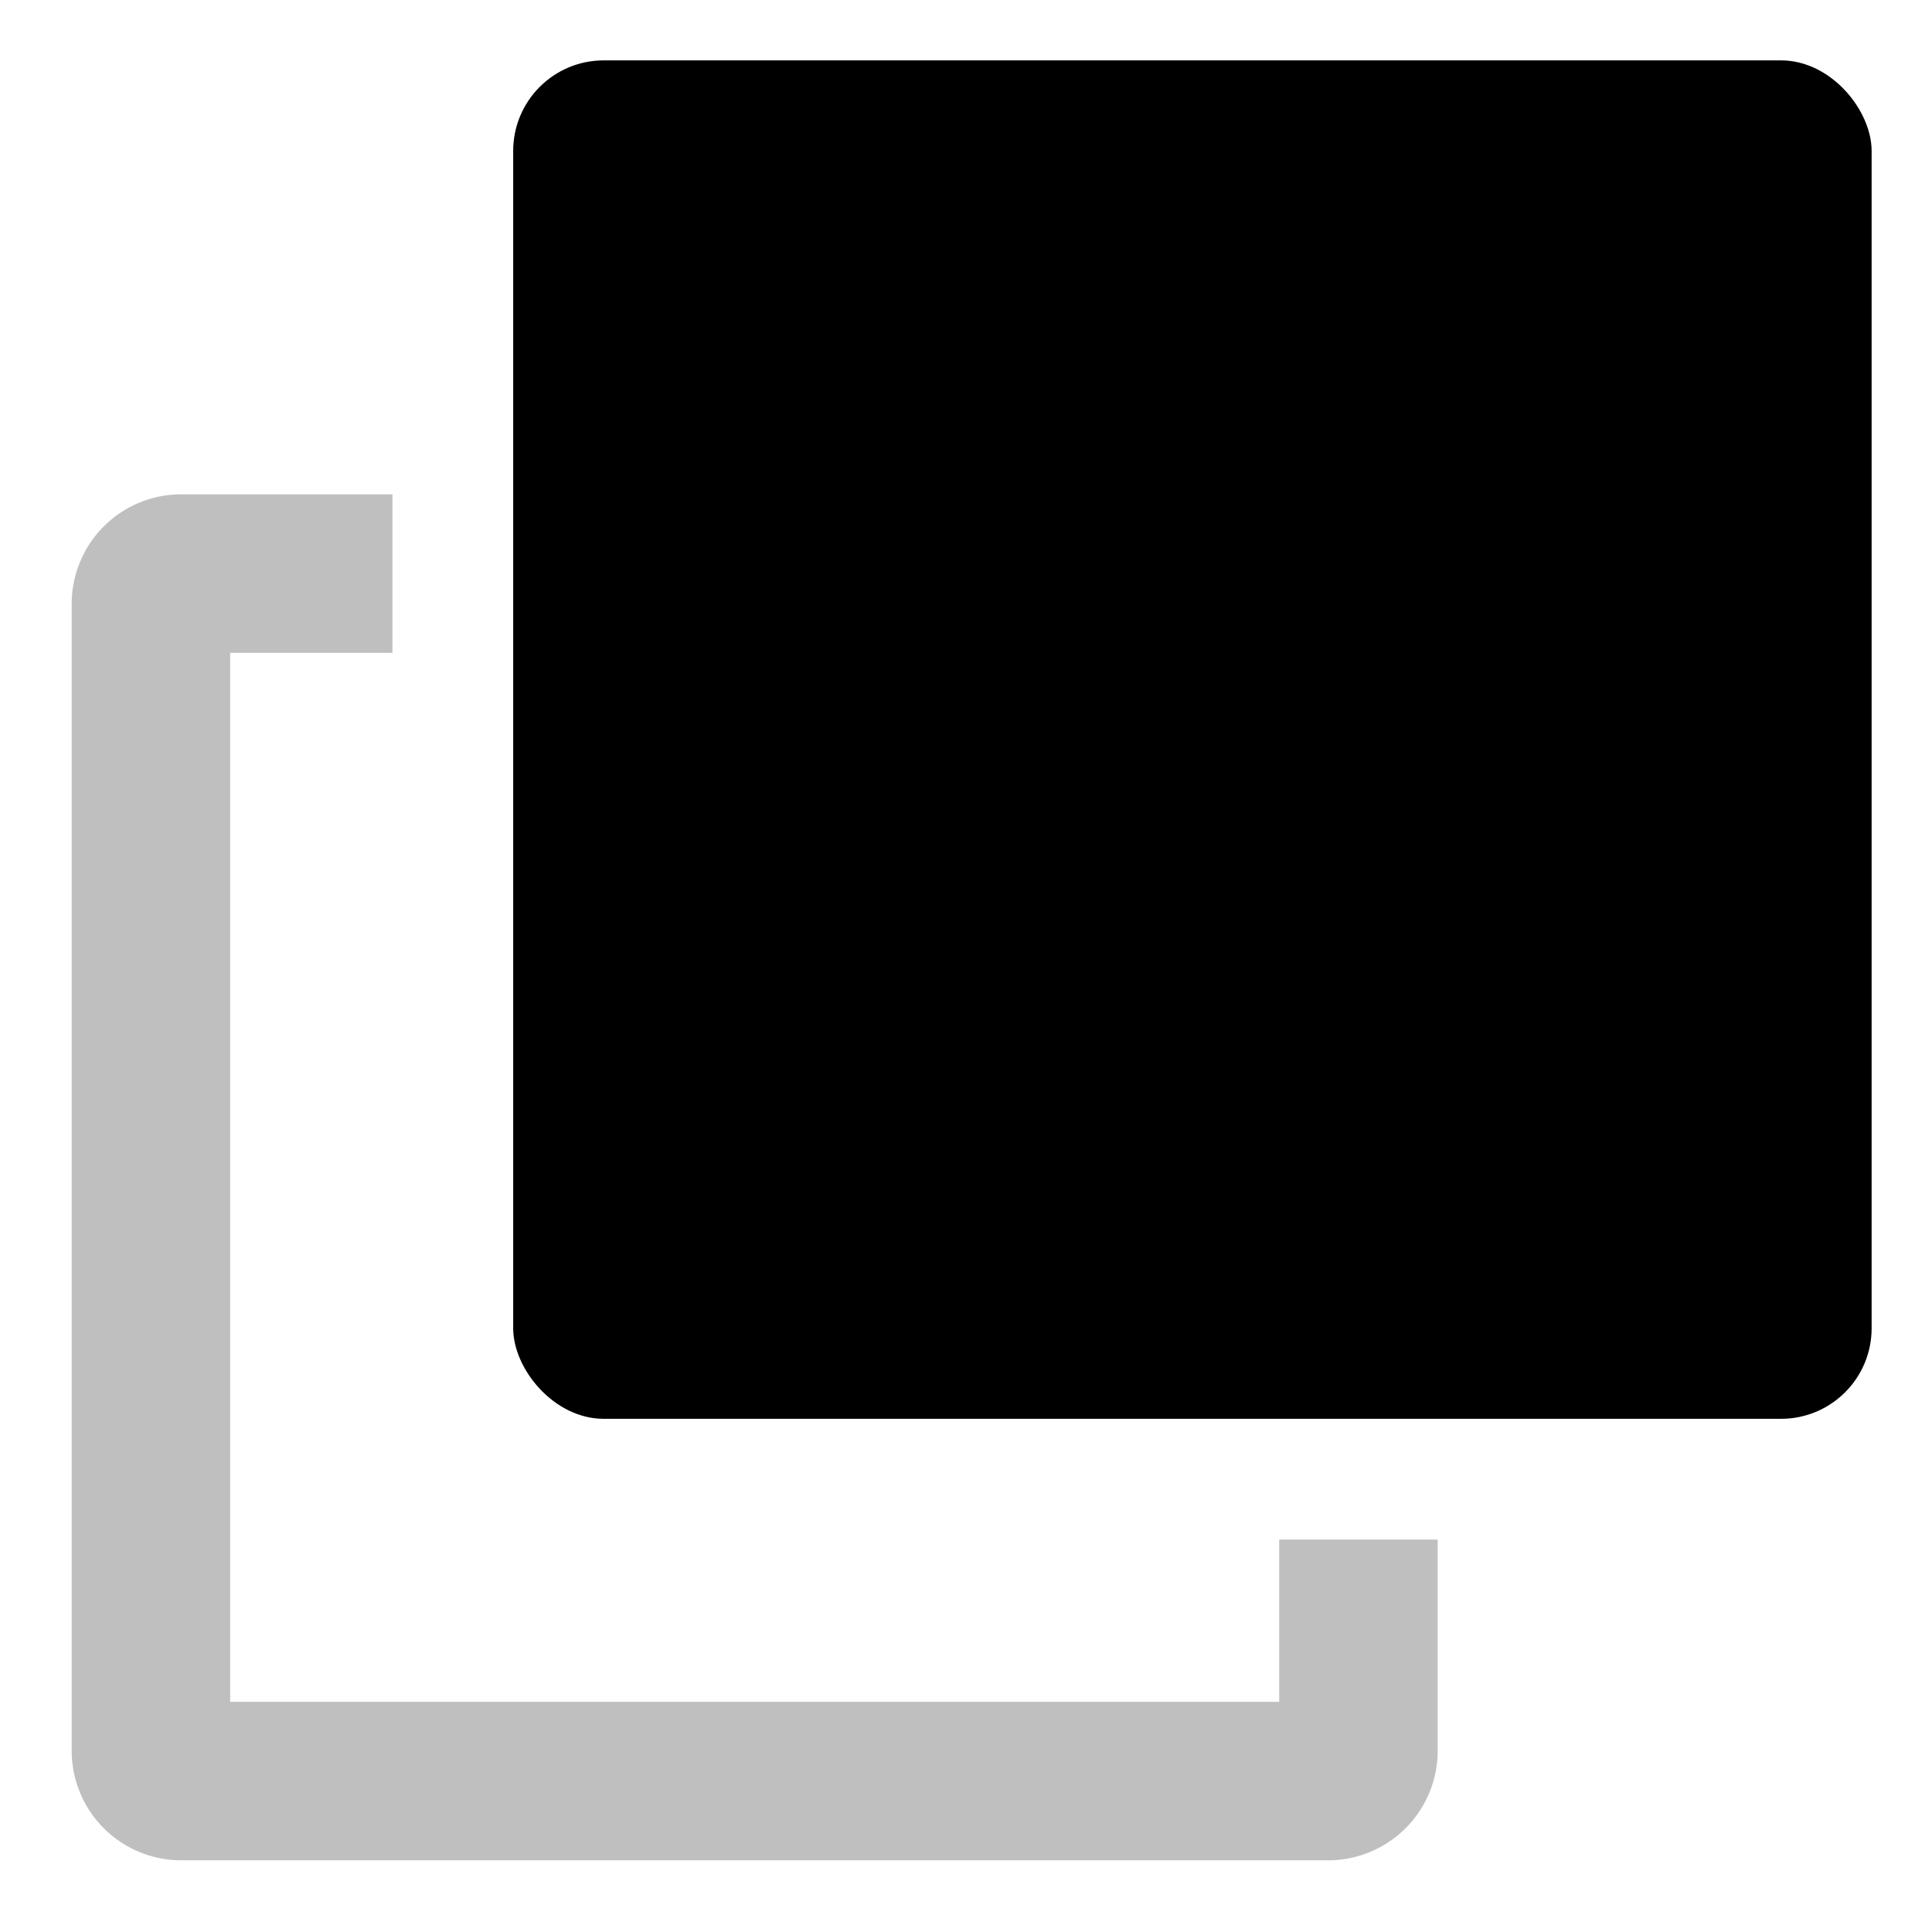 <svg xmlns="http://www.w3.org/2000/svg" viewBox="0 0 512 512">
  <path fill="currentColor" d="M339,451H61V173h43V131H48a29.033,29.033,0,0,0-29,29V464a29.033,29.033,0,0,0,29,29H352a29.033,29.033,0,0,0,29-29V408H339Z" opacity=".25"/>
  <rect width="360" height="360" x="136" y="16" fill="currentColor" rx="24"/>
</svg>

